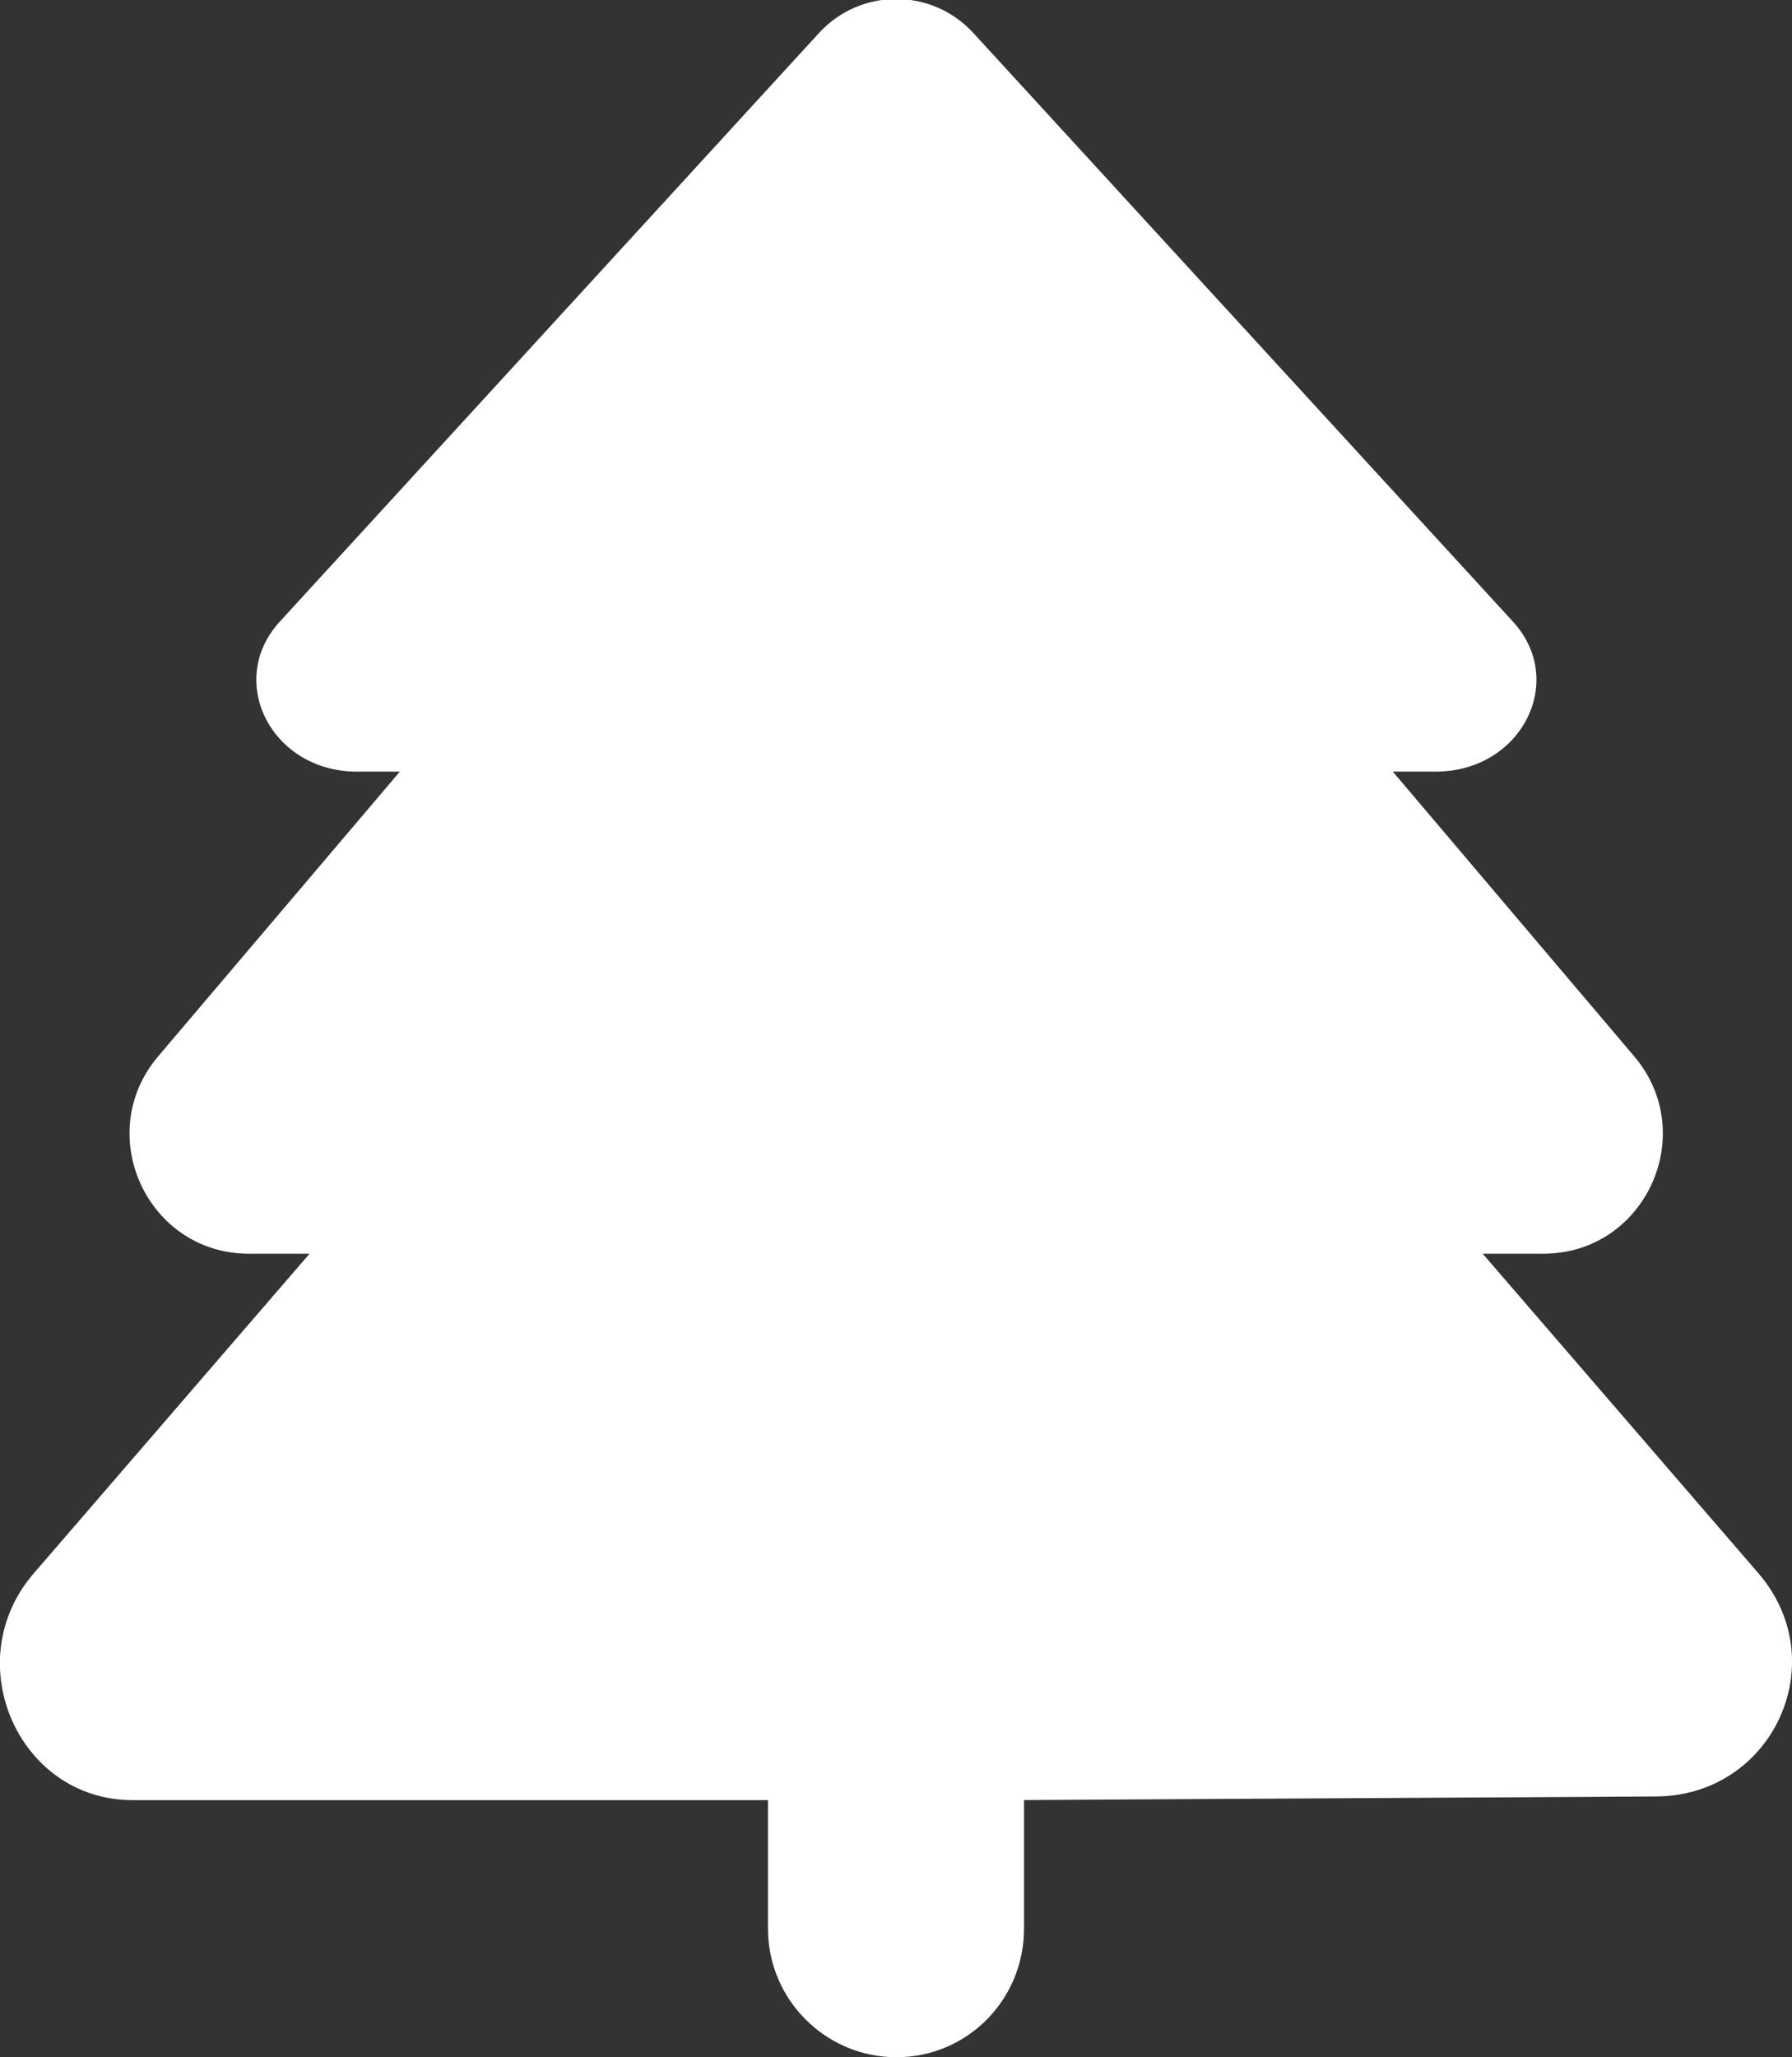 <svg width="88" height="101" viewBox="0 0 88 101" fill="none" xmlns="http://www.w3.org/2000/svg">
<rect x="0" y="0" width="88" height="101" fill="#333333" stroke="none"/>
<g clip-path="url(#clip0_63_213)">
<path d="M81.282 88.198L50.286 88.375V94.686C50.286 98.179 47.496 101 44.02 101C40.549 101 37.714 98.175 37.714 94.689V88.379L6.502 88.377C0.904 88.377 -2.08 81.573 1.652 77.251L15.202 61.551H12.222C7.231 61.551 4.532 55.672 7.769 51.859L19.635 37.883H17.523C13.343 37.883 11.067 33.444 13.736 30.523L40.215 1.624C42.258 -0.606 45.758 -0.606 47.801 1.623L74.299 30.522C76.974 33.444 74.692 37.882 70.512 37.882H68.396L80.251 51.861C83.484 55.676 80.784 61.55 75.796 61.55H72.81L86.36 77.251C90.102 81.609 87.037 88.198 81.282 88.198Z" fill="white"/>
</g>
<defs>
<clipPath id="clip0_63_213">
<rect width="88" height="101" fill="white"/>
</clipPath>
</defs>
</svg>
